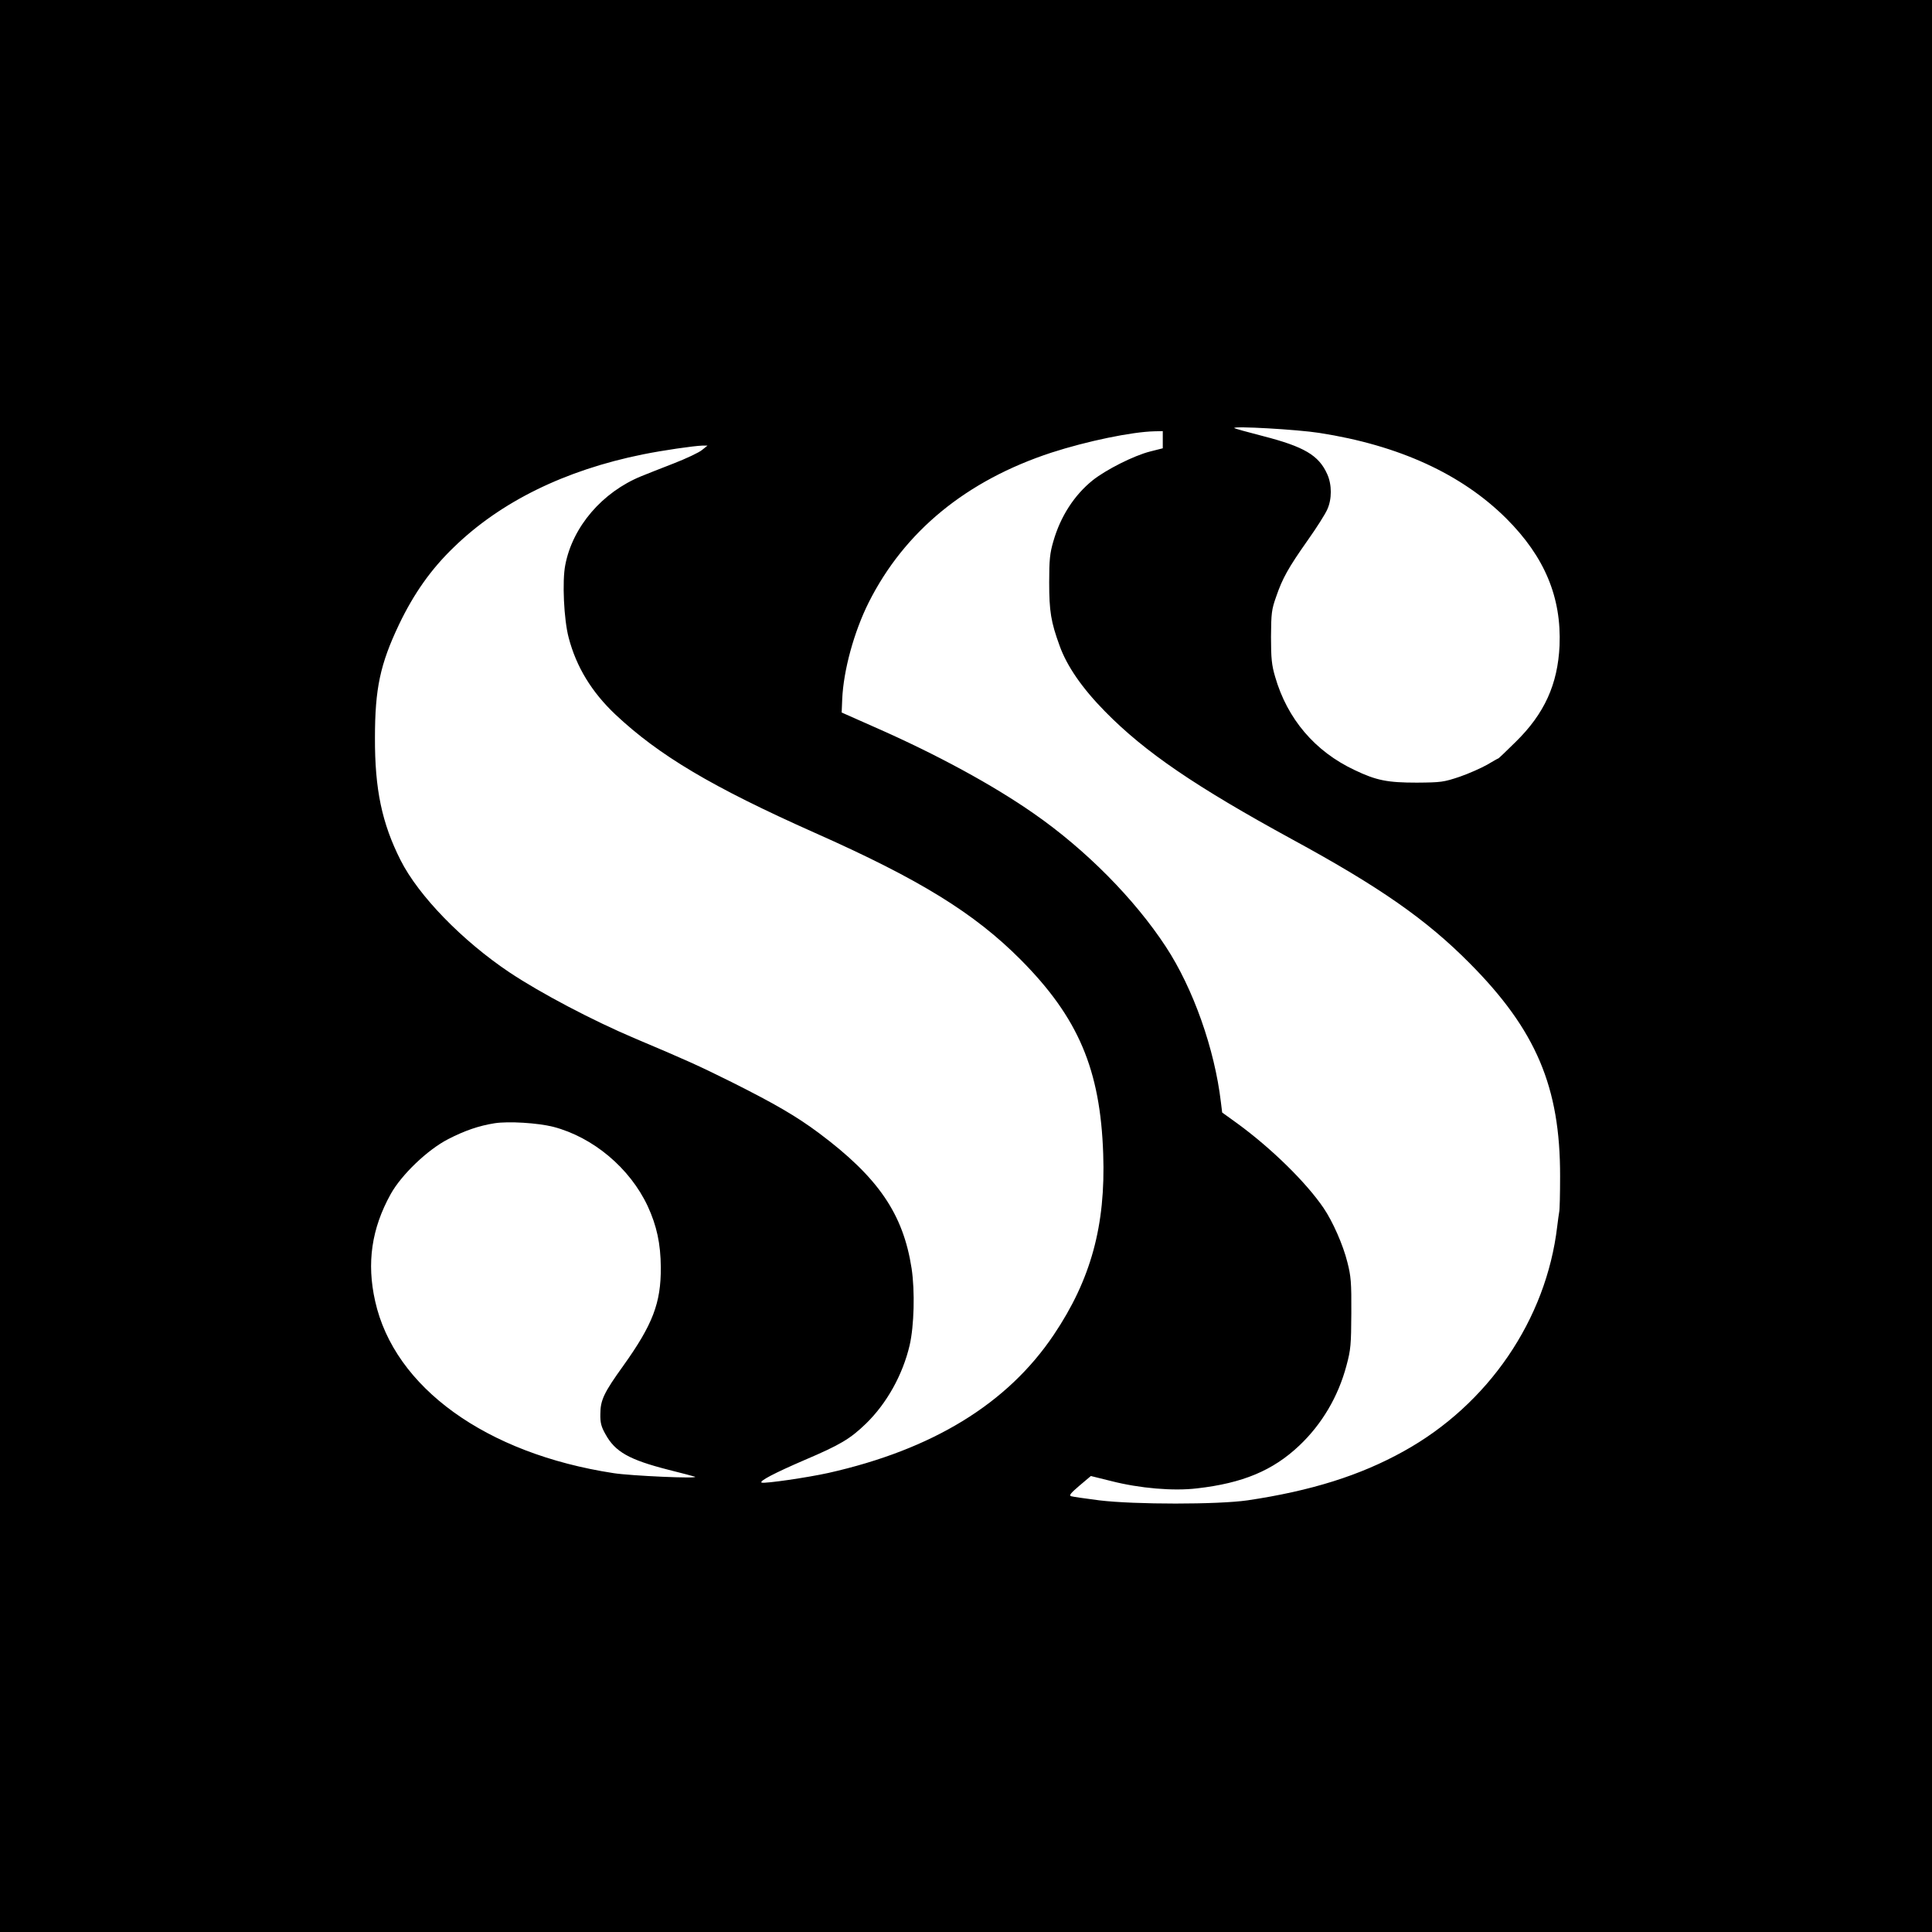 <?xml version="1.0" standalone="no"?>
<!DOCTYPE svg PUBLIC "-//W3C//DTD SVG 20010904//EN"
 "http://www.w3.org/TR/2001/REC-SVG-20010904/DTD/svg10.dtd">
<svg version="1.0" xmlns="http://www.w3.org/2000/svg"
 width="1080pt" height="1080pt" viewBox="0 0 1080 1080"
 preserveAspectRatio="xMidYMid meet">
<g transform="translate(0,1080) scale(0.1,-0.1)"
fill="#000000" stroke="none">
<path d="M0 5400 l0 -5400 5400 0 5400 0 0 5400 0 5400 -5400 0 -5400 0 0
-5400z m7375 2980 c445 -69 796 -230 1046 -479 214 -214 308 -440 297 -710
-10 -216 -84 -380 -245 -538 -52 -51 -95 -93 -98 -93 -2 0 -30 -16 -62 -35
-32 -18 -101 -49 -153 -67 -90 -30 -103 -32 -240 -33 -163 0 -226 12 -347 70
-222 104 -377 286 -445 522 -19 65 -23 101 -23 223 1 132 3 152 29 225 35 102
67 160 177 316 49 69 97 145 108 170 27 58 27 140 0 199 -47 105 -129 153
-358 212 -86 22 -158 42 -161 45 -11 13 355 -8 475 -27z m-875 -38 l0 -48 -71
-18 c-91 -23 -247 -102 -321 -161 -103 -83 -180 -202 -220 -342 -19 -65 -23
-102 -23 -228 0 -163 10 -222 58 -354 41 -115 127 -239 255 -369 223 -227 505
-419 1047 -715 489 -266 749 -448 990 -691 372 -374 507 -693 506 -1191 0 -99
-2 -189 -5 -200 -2 -11 -7 -47 -11 -80 -61 -521 -385 -996 -859 -1258 -243
-135 -516 -221 -872 -274 -167 -24 -631 -24 -829 0 -77 10 -148 20 -157 23
-14 4 -3 17 46 59 l64 54 113 -28 c160 -41 348 -57 481 -41 254 29 423 99 571
239 126 119 218 274 264 448 24 89 26 116 27 293 1 171 -2 206 -22 284 -24 97
-82 228 -133 303 -98 144 -291 333 -481 472 l-86 62 -7 57 c-35 298 -155 637
-308 870 -175 267 -448 543 -739 745 -228 159 -542 330 -888 482 l-185 82 3
74 c7 162 66 377 148 541 200 398 546 682 1022 838 198 64 448 116 575 119
l47 1 0 -48z m-2575 -57 c-16 -14 -88 -48 -160 -76 -71 -28 -152 -59 -180 -71
-218 -89 -384 -282 -425 -496 -18 -90 -8 -306 19 -407 43 -164 129 -304 261
-429 244 -229 539 -405 1116 -662 586 -260 891 -449 1149 -708 323 -325 446
-614 462 -1087 14 -400 -69 -702 -276 -1010 -259 -386 -678 -642 -1261 -773
-118 -26 -353 -60 -372 -54 -19 7 74 55 241 127 197 84 253 117 342 203 116
113 205 272 244 438 25 109 30 302 11 429 -47 305 -186 509 -518 757 -126 94
-245 163 -486 284 -191 95 -256 124 -540 244 -239 101 -529 254 -702 369 -265
177 -511 430 -611 629 -104 206 -144 396 -143 683 0 276 29 412 135 635 82
171 178 308 306 431 261 254 621 431 1057 519 114 23 281 47 331 49 l30 0 -30
-24z m-832 -3784 c222 -58 428 -230 528 -444 50 -109 72 -208 73 -342 1 -199
-45 -319 -210 -550 -108 -150 -128 -192 -128 -270 -1 -48 5 -71 29 -113 54
-98 132 -142 351 -198 76 -19 144 -37 149 -39 24 -12 -360 5 -455 20 -713 109
-1226 479 -1333 962 -48 213 -20 405 87 598 60 108 206 248 321 307 93 48 172
75 260 89 77 12 241 2 328 -20z"/>
</g>
</svg>
